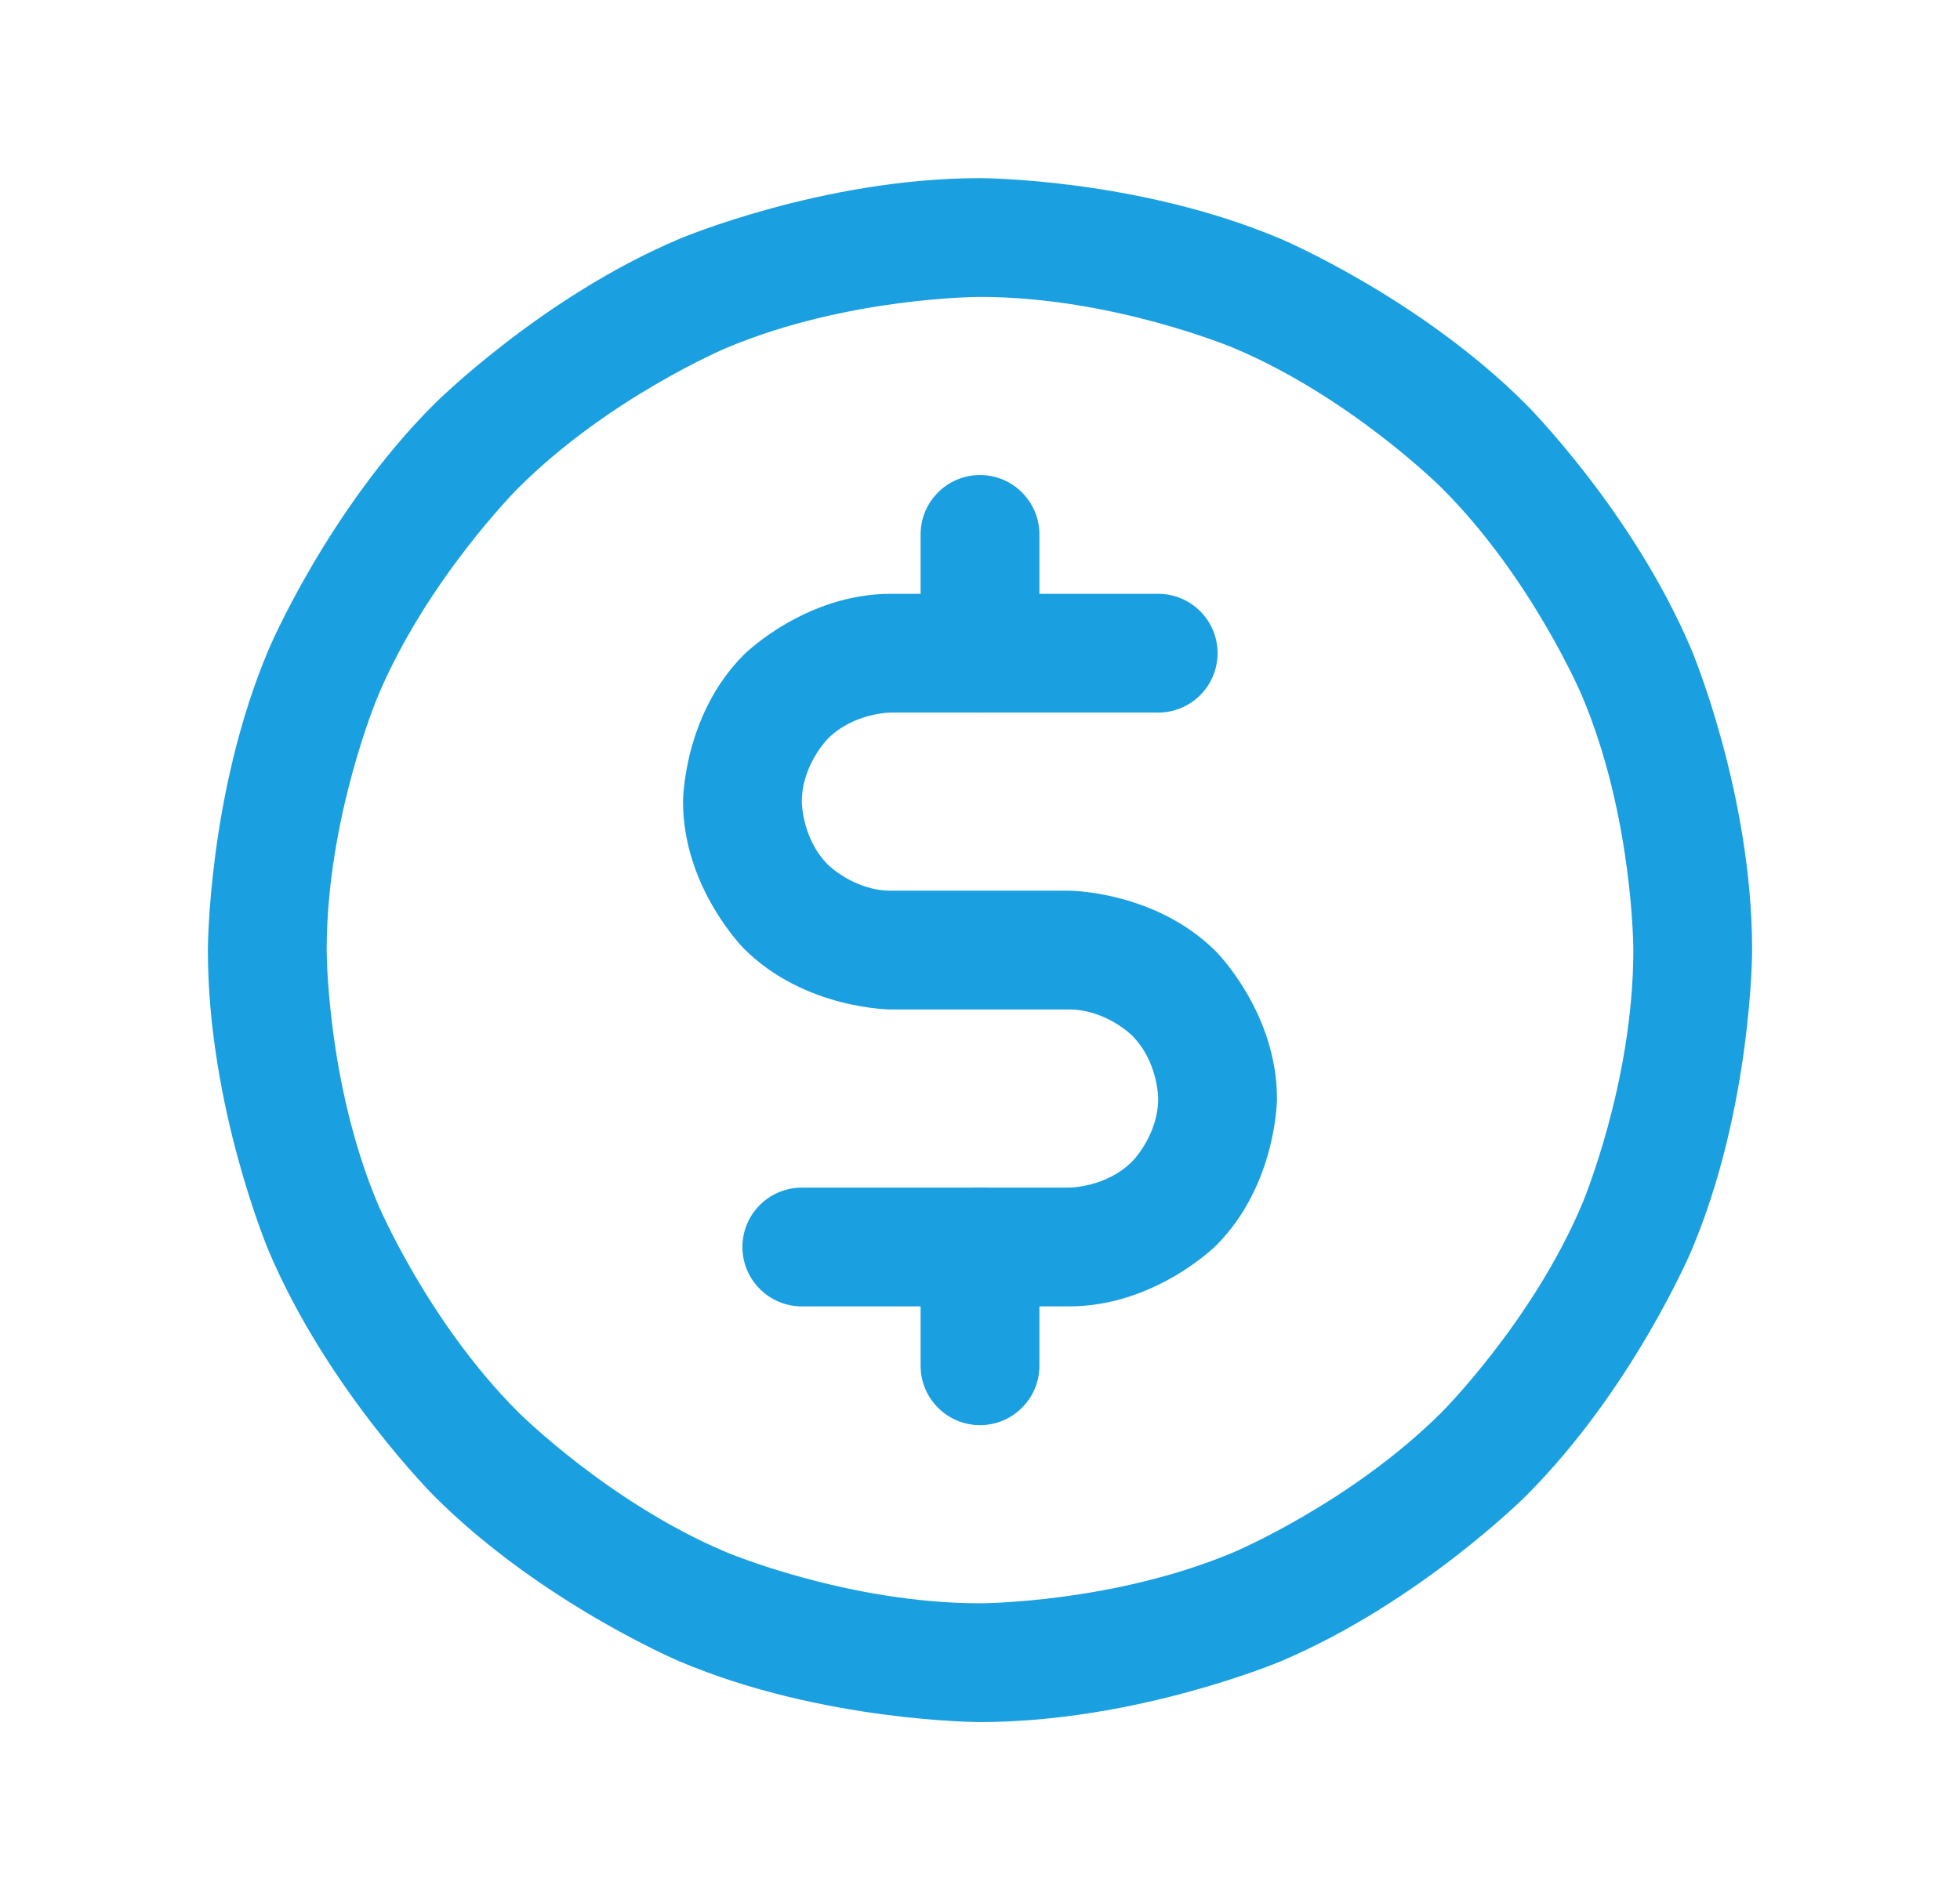<svg xmlns="http://www.w3.org/2000/svg" width="33" height="32" viewBox="0 0 33 32" fill="none"><path d="M16.5 8C15.948 8 15.5 8.448 15.5 9V11C15.5 11.552 15.948 12 16.5 12C17.052 12 17.5 11.552 17.5 11V9C17.5 8.448 17.052 8 16.5 8Z" fill="#1A9FE0"></path><path d="M16.5 20C15.948 20 15.5 20.448 15.5 21V23C15.5 23.552 15.948 24 16.5 24C17.052 24 17.5 23.552 17.5 23V21C17.5 20.448 17.052 20 16.5 20Z" fill="#1A9FE0"></path><path fill-rule="evenodd" clip-rule="evenodd" d="M16.5 3C16.5 3 19.144 3 21.561 4.022C21.561 4.022 23.894 5.009 25.692 6.808C25.692 6.808 27.491 8.606 28.478 10.94C28.478 10.94 29.5 13.356 29.5 16C29.5 16 29.5 18.644 28.478 21.061C28.478 21.061 27.491 23.394 25.692 25.192C25.692 25.192 23.894 26.991 21.561 27.978C21.561 27.978 19.144 29 16.5 29C16.5 29 13.856 29 11.44 27.978C11.44 27.978 9.106 26.991 7.308 25.192C7.308 25.192 5.509 23.394 4.522 21.061C4.522 21.061 3.5 18.644 3.5 16C3.5 16 3.5 13.356 4.522 10.94C4.522 10.94 5.509 8.606 7.308 6.808C7.308 6.808 9.106 5.009 11.44 4.022C11.44 4.022 13.856 3 16.5 3ZM16.5 5C16.5 5 14.261 5 12.219 5.864C12.219 5.864 10.245 6.699 8.722 8.222C8.722 8.222 7.199 9.745 6.364 11.719C6.364 11.719 5.5 13.761 5.5 16C5.5 16 5.5 18.239 6.364 20.281C6.364 20.281 7.199 22.255 8.722 23.778C8.722 23.778 10.245 25.301 12.219 26.136C12.219 26.136 14.261 27 16.5 27C16.5 27 18.739 27 20.781 26.136C20.781 26.136 22.755 25.301 24.278 23.778C24.278 23.778 25.801 22.255 26.636 20.281C26.636 20.281 27.5 18.239 27.5 16C27.5 16 27.5 13.761 26.636 11.719C26.636 11.719 25.801 9.745 24.278 8.222C24.278 8.222 22.755 6.699 20.781 5.864C20.781 5.864 18.739 5 16.5 5Z" fill="#1A9FE0"></path><path d="M15 12H19.5C20.052 12 20.5 11.552 20.5 11C20.5 10.448 20.052 10 19.5 10H15C13.55 10 12.525 11.025 12.525 11.025C11.5 12.05 11.5 13.5 11.5 13.5C11.5 14.95 12.525 15.975 12.525 15.975C13.55 17 15 17 15 17H18C18.621 17 19.061 17.439 19.061 17.439C19.5 17.879 19.5 18.5 19.5 18.5C19.5 19.121 19.061 19.561 19.061 19.561C18.621 20 18 20 18 20H13.5C12.948 20 12.5 20.448 12.5 21C12.5 21.552 12.948 22 13.5 22H18C19.45 22 20.475 20.975 20.475 20.975C21.5 19.95 21.5 18.5 21.5 18.5C21.5 17.05 20.475 16.025 20.475 16.025C19.45 15 18 15 18 15H15C14.379 15 13.939 14.561 13.939 14.561C13.5 14.121 13.5 13.5 13.5 13.5C13.5 12.879 13.939 12.439 13.939 12.439C14.379 12 15 12 15 12Z" fill="#1A9FE0"></path></svg>